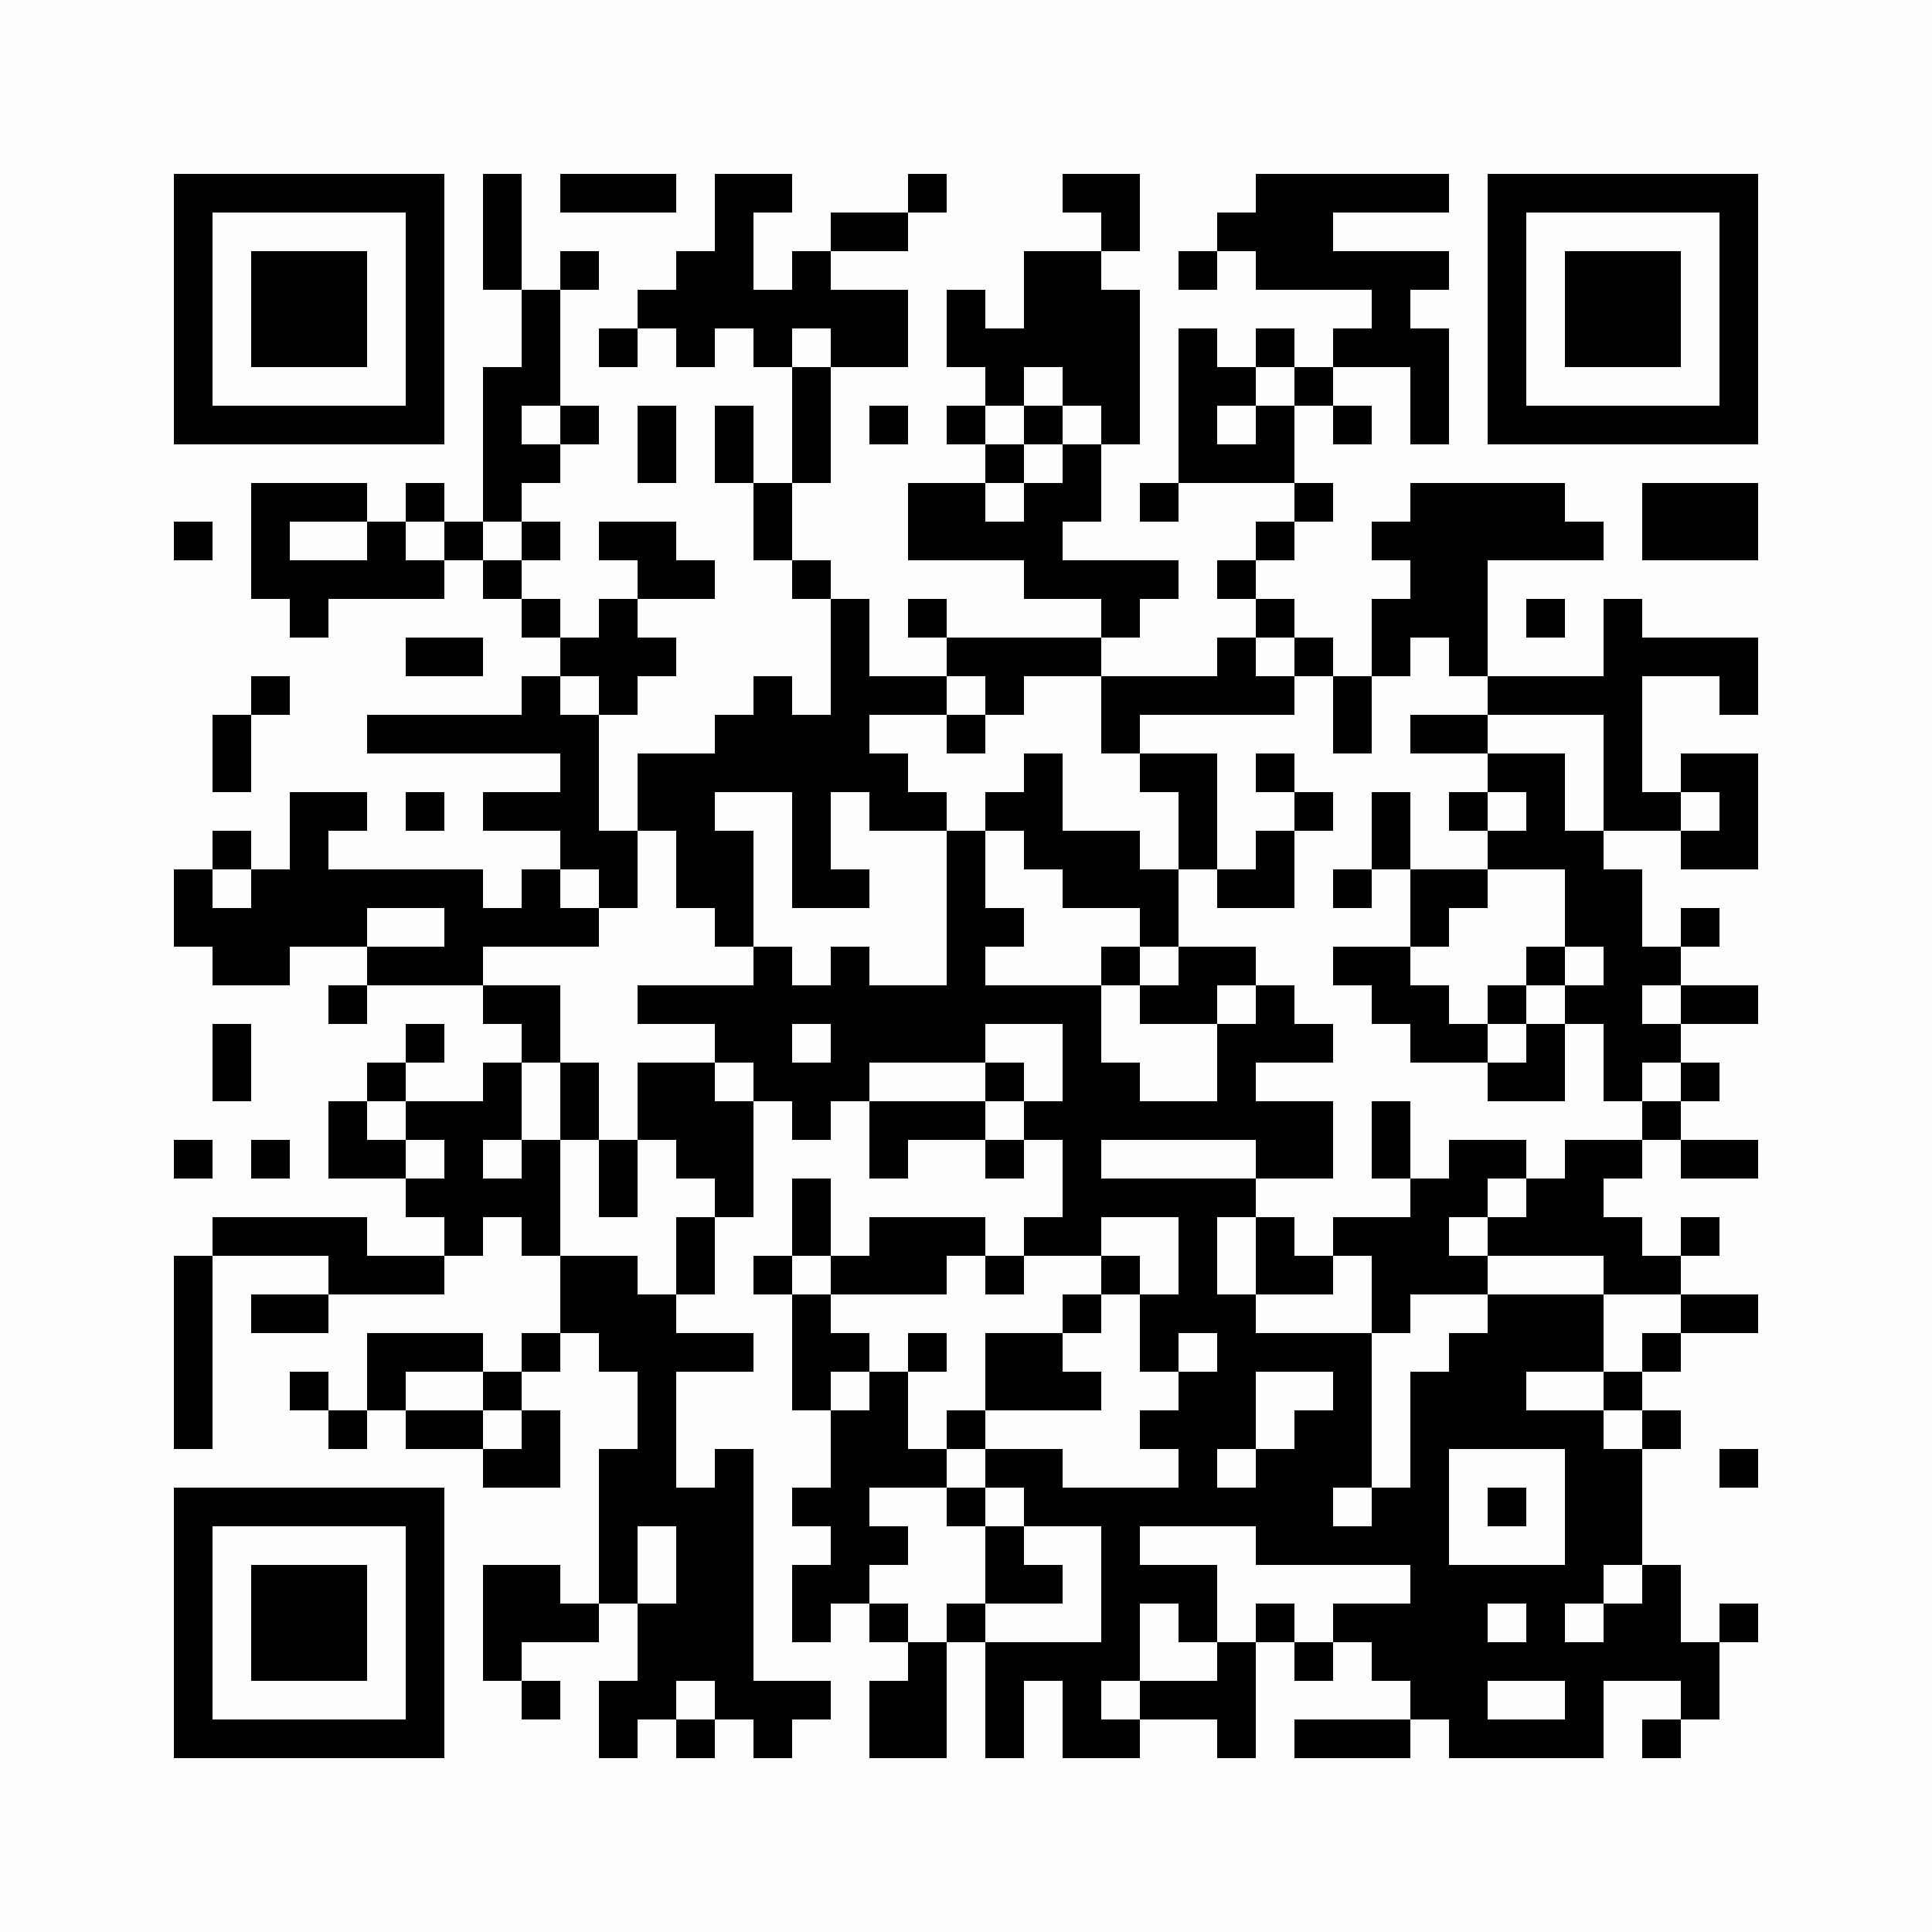 <?xml version="1.0" encoding="UTF-8"?>
<svg xmlns="http://www.w3.org/2000/svg" xmlns:xlink="http://www.w3.org/1999/xlink" version="1.1" width="500px" height="500px" viewBox="0 0 500 500"><defs><rect id="r0" width="10" height="10" fill="#000000"/></defs><rect x="0" y="0" width="500" height="500" fill="#fefefe"/><use x="45" y="45" xlink:href="#r0"/><use x="55" y="45" xlink:href="#r0"/><use x="65" y="45" xlink:href="#r0"/><use x="75" y="45" xlink:href="#r0"/><use x="85" y="45" xlink:href="#r0"/><use x="95" y="45" xlink:href="#r0"/><use x="105" y="45" xlink:href="#r0"/><use x="125" y="45" xlink:href="#r0"/><use x="145" y="45" xlink:href="#r0"/><use x="155" y="45" xlink:href="#r0"/><use x="165" y="45" xlink:href="#r0"/><use x="185" y="45" xlink:href="#r0"/><use x="195" y="45" xlink:href="#r0"/><use x="235" y="45" xlink:href="#r0"/><use x="275" y="45" xlink:href="#r0"/><use x="285" y="45" xlink:href="#r0"/><use x="325" y="45" xlink:href="#r0"/><use x="335" y="45" xlink:href="#r0"/><use x="345" y="45" xlink:href="#r0"/><use x="355" y="45" xlink:href="#r0"/><use x="365" y="45" xlink:href="#r0"/><use x="385" y="45" xlink:href="#r0"/><use x="395" y="45" xlink:href="#r0"/><use x="405" y="45" xlink:href="#r0"/><use x="415" y="45" xlink:href="#r0"/><use x="425" y="45" xlink:href="#r0"/><use x="435" y="45" xlink:href="#r0"/><use x="445" y="45" xlink:href="#r0"/><use x="45" y="55" xlink:href="#r0"/><use x="105" y="55" xlink:href="#r0"/><use x="125" y="55" xlink:href="#r0"/><use x="185" y="55" xlink:href="#r0"/><use x="215" y="55" xlink:href="#r0"/><use x="225" y="55" xlink:href="#r0"/><use x="285" y="55" xlink:href="#r0"/><use x="315" y="55" xlink:href="#r0"/><use x="325" y="55" xlink:href="#r0"/><use x="335" y="55" xlink:href="#r0"/><use x="385" y="55" xlink:href="#r0"/><use x="445" y="55" xlink:href="#r0"/><use x="45" y="65" xlink:href="#r0"/><use x="65" y="65" xlink:href="#r0"/><use x="75" y="65" xlink:href="#r0"/><use x="85" y="65" xlink:href="#r0"/><use x="105" y="65" xlink:href="#r0"/><use x="125" y="65" xlink:href="#r0"/><use x="145" y="65" xlink:href="#r0"/><use x="175" y="65" xlink:href="#r0"/><use x="185" y="65" xlink:href="#r0"/><use x="205" y="65" xlink:href="#r0"/><use x="265" y="65" xlink:href="#r0"/><use x="275" y="65" xlink:href="#r0"/><use x="305" y="65" xlink:href="#r0"/><use x="325" y="65" xlink:href="#r0"/><use x="335" y="65" xlink:href="#r0"/><use x="345" y="65" xlink:href="#r0"/><use x="355" y="65" xlink:href="#r0"/><use x="365" y="65" xlink:href="#r0"/><use x="385" y="65" xlink:href="#r0"/><use x="405" y="65" xlink:href="#r0"/><use x="415" y="65" xlink:href="#r0"/><use x="425" y="65" xlink:href="#r0"/><use x="445" y="65" xlink:href="#r0"/><use x="45" y="75" xlink:href="#r0"/><use x="65" y="75" xlink:href="#r0"/><use x="75" y="75" xlink:href="#r0"/><use x="85" y="75" xlink:href="#r0"/><use x="105" y="75" xlink:href="#r0"/><use x="135" y="75" xlink:href="#r0"/><use x="165" y="75" xlink:href="#r0"/><use x="175" y="75" xlink:href="#r0"/><use x="185" y="75" xlink:href="#r0"/><use x="195" y="75" xlink:href="#r0"/><use x="205" y="75" xlink:href="#r0"/><use x="215" y="75" xlink:href="#r0"/><use x="225" y="75" xlink:href="#r0"/><use x="245" y="75" xlink:href="#r0"/><use x="265" y="75" xlink:href="#r0"/><use x="275" y="75" xlink:href="#r0"/><use x="285" y="75" xlink:href="#r0"/><use x="355" y="75" xlink:href="#r0"/><use x="385" y="75" xlink:href="#r0"/><use x="405" y="75" xlink:href="#r0"/><use x="415" y="75" xlink:href="#r0"/><use x="425" y="75" xlink:href="#r0"/><use x="445" y="75" xlink:href="#r0"/><use x="45" y="85" xlink:href="#r0"/><use x="65" y="85" xlink:href="#r0"/><use x="75" y="85" xlink:href="#r0"/><use x="85" y="85" xlink:href="#r0"/><use x="105" y="85" xlink:href="#r0"/><use x="135" y="85" xlink:href="#r0"/><use x="155" y="85" xlink:href="#r0"/><use x="175" y="85" xlink:href="#r0"/><use x="195" y="85" xlink:href="#r0"/><use x="215" y="85" xlink:href="#r0"/><use x="225" y="85" xlink:href="#r0"/><use x="245" y="85" xlink:href="#r0"/><use x="255" y="85" xlink:href="#r0"/><use x="265" y="85" xlink:href="#r0"/><use x="275" y="85" xlink:href="#r0"/><use x="285" y="85" xlink:href="#r0"/><use x="305" y="85" xlink:href="#r0"/><use x="325" y="85" xlink:href="#r0"/><use x="345" y="85" xlink:href="#r0"/><use x="355" y="85" xlink:href="#r0"/><use x="365" y="85" xlink:href="#r0"/><use x="385" y="85" xlink:href="#r0"/><use x="405" y="85" xlink:href="#r0"/><use x="415" y="85" xlink:href="#r0"/><use x="425" y="85" xlink:href="#r0"/><use x="445" y="85" xlink:href="#r0"/><use x="45" y="95" xlink:href="#r0"/><use x="105" y="95" xlink:href="#r0"/><use x="125" y="95" xlink:href="#r0"/><use x="135" y="95" xlink:href="#r0"/><use x="205" y="95" xlink:href="#r0"/><use x="255" y="95" xlink:href="#r0"/><use x="275" y="95" xlink:href="#r0"/><use x="285" y="95" xlink:href="#r0"/><use x="305" y="95" xlink:href="#r0"/><use x="315" y="95" xlink:href="#r0"/><use x="335" y="95" xlink:href="#r0"/><use x="365" y="95" xlink:href="#r0"/><use x="385" y="95" xlink:href="#r0"/><use x="445" y="95" xlink:href="#r0"/><use x="45" y="105" xlink:href="#r0"/><use x="55" y="105" xlink:href="#r0"/><use x="65" y="105" xlink:href="#r0"/><use x="75" y="105" xlink:href="#r0"/><use x="85" y="105" xlink:href="#r0"/><use x="95" y="105" xlink:href="#r0"/><use x="105" y="105" xlink:href="#r0"/><use x="125" y="105" xlink:href="#r0"/><use x="145" y="105" xlink:href="#r0"/><use x="165" y="105" xlink:href="#r0"/><use x="185" y="105" xlink:href="#r0"/><use x="205" y="105" xlink:href="#r0"/><use x="225" y="105" xlink:href="#r0"/><use x="245" y="105" xlink:href="#r0"/><use x="265" y="105" xlink:href="#r0"/><use x="285" y="105" xlink:href="#r0"/><use x="305" y="105" xlink:href="#r0"/><use x="325" y="105" xlink:href="#r0"/><use x="345" y="105" xlink:href="#r0"/><use x="365" y="105" xlink:href="#r0"/><use x="385" y="105" xlink:href="#r0"/><use x="395" y="105" xlink:href="#r0"/><use x="405" y="105" xlink:href="#r0"/><use x="415" y="105" xlink:href="#r0"/><use x="425" y="105" xlink:href="#r0"/><use x="435" y="105" xlink:href="#r0"/><use x="445" y="105" xlink:href="#r0"/><use x="125" y="115" xlink:href="#r0"/><use x="135" y="115" xlink:href="#r0"/><use x="165" y="115" xlink:href="#r0"/><use x="185" y="115" xlink:href="#r0"/><use x="205" y="115" xlink:href="#r0"/><use x="255" y="115" xlink:href="#r0"/><use x="275" y="115" xlink:href="#r0"/><use x="305" y="115" xlink:href="#r0"/><use x="315" y="115" xlink:href="#r0"/><use x="325" y="115" xlink:href="#r0"/><use x="65" y="125" xlink:href="#r0"/><use x="75" y="125" xlink:href="#r0"/><use x="85" y="125" xlink:href="#r0"/><use x="105" y="125" xlink:href="#r0"/><use x="125" y="125" xlink:href="#r0"/><use x="195" y="125" xlink:href="#r0"/><use x="235" y="125" xlink:href="#r0"/><use x="245" y="125" xlink:href="#r0"/><use x="265" y="125" xlink:href="#r0"/><use x="275" y="125" xlink:href="#r0"/><use x="295" y="125" xlink:href="#r0"/><use x="335" y="125" xlink:href="#r0"/><use x="365" y="125" xlink:href="#r0"/><use x="375" y="125" xlink:href="#r0"/><use x="385" y="125" xlink:href="#r0"/><use x="395" y="125" xlink:href="#r0"/><use x="425" y="125" xlink:href="#r0"/><use x="435" y="125" xlink:href="#r0"/><use x="445" y="125" xlink:href="#r0"/><use x="45" y="135" xlink:href="#r0"/><use x="65" y="135" xlink:href="#r0"/><use x="95" y="135" xlink:href="#r0"/><use x="115" y="135" xlink:href="#r0"/><use x="135" y="135" xlink:href="#r0"/><use x="155" y="135" xlink:href="#r0"/><use x="165" y="135" xlink:href="#r0"/><use x="195" y="135" xlink:href="#r0"/><use x="235" y="135" xlink:href="#r0"/><use x="245" y="135" xlink:href="#r0"/><use x="255" y="135" xlink:href="#r0"/><use x="265" y="135" xlink:href="#r0"/><use x="325" y="135" xlink:href="#r0"/><use x="355" y="135" xlink:href="#r0"/><use x="365" y="135" xlink:href="#r0"/><use x="375" y="135" xlink:href="#r0"/><use x="385" y="135" xlink:href="#r0"/><use x="395" y="135" xlink:href="#r0"/><use x="405" y="135" xlink:href="#r0"/><use x="425" y="135" xlink:href="#r0"/><use x="435" y="135" xlink:href="#r0"/><use x="445" y="135" xlink:href="#r0"/><use x="65" y="145" xlink:href="#r0"/><use x="75" y="145" xlink:href="#r0"/><use x="85" y="145" xlink:href="#r0"/><use x="95" y="145" xlink:href="#r0"/><use x="105" y="145" xlink:href="#r0"/><use x="125" y="145" xlink:href="#r0"/><use x="165" y="145" xlink:href="#r0"/><use x="175" y="145" xlink:href="#r0"/><use x="205" y="145" xlink:href="#r0"/><use x="265" y="145" xlink:href="#r0"/><use x="275" y="145" xlink:href="#r0"/><use x="285" y="145" xlink:href="#r0"/><use x="295" y="145" xlink:href="#r0"/><use x="315" y="145" xlink:href="#r0"/><use x="365" y="145" xlink:href="#r0"/><use x="375" y="145" xlink:href="#r0"/><use x="75" y="155" xlink:href="#r0"/><use x="135" y="155" xlink:href="#r0"/><use x="155" y="155" xlink:href="#r0"/><use x="215" y="155" xlink:href="#r0"/><use x="235" y="155" xlink:href="#r0"/><use x="285" y="155" xlink:href="#r0"/><use x="325" y="155" xlink:href="#r0"/><use x="355" y="155" xlink:href="#r0"/><use x="365" y="155" xlink:href="#r0"/><use x="375" y="155" xlink:href="#r0"/><use x="395" y="155" xlink:href="#r0"/><use x="415" y="155" xlink:href="#r0"/><use x="105" y="165" xlink:href="#r0"/><use x="115" y="165" xlink:href="#r0"/><use x="145" y="165" xlink:href="#r0"/><use x="155" y="165" xlink:href="#r0"/><use x="165" y="165" xlink:href="#r0"/><use x="215" y="165" xlink:href="#r0"/><use x="245" y="165" xlink:href="#r0"/><use x="255" y="165" xlink:href="#r0"/><use x="265" y="165" xlink:href="#r0"/><use x="275" y="165" xlink:href="#r0"/><use x="315" y="165" xlink:href="#r0"/><use x="335" y="165" xlink:href="#r0"/><use x="355" y="165" xlink:href="#r0"/><use x="375" y="165" xlink:href="#r0"/><use x="415" y="165" xlink:href="#r0"/><use x="425" y="165" xlink:href="#r0"/><use x="435" y="165" xlink:href="#r0"/><use x="445" y="165" xlink:href="#r0"/><use x="65" y="175" xlink:href="#r0"/><use x="135" y="175" xlink:href="#r0"/><use x="155" y="175" xlink:href="#r0"/><use x="195" y="175" xlink:href="#r0"/><use x="215" y="175" xlink:href="#r0"/><use x="225" y="175" xlink:href="#r0"/><use x="235" y="175" xlink:href="#r0"/><use x="255" y="175" xlink:href="#r0"/><use x="285" y="175" xlink:href="#r0"/><use x="295" y="175" xlink:href="#r0"/><use x="305" y="175" xlink:href="#r0"/><use x="315" y="175" xlink:href="#r0"/><use x="325" y="175" xlink:href="#r0"/><use x="345" y="175" xlink:href="#r0"/><use x="385" y="175" xlink:href="#r0"/><use x="395" y="175" xlink:href="#r0"/><use x="405" y="175" xlink:href="#r0"/><use x="415" y="175" xlink:href="#r0"/><use x="445" y="175" xlink:href="#r0"/><use x="55" y="185" xlink:href="#r0"/><use x="95" y="185" xlink:href="#r0"/><use x="105" y="185" xlink:href="#r0"/><use x="115" y="185" xlink:href="#r0"/><use x="125" y="185" xlink:href="#r0"/><use x="135" y="185" xlink:href="#r0"/><use x="145" y="185" xlink:href="#r0"/><use x="185" y="185" xlink:href="#r0"/><use x="195" y="185" xlink:href="#r0"/><use x="205" y="185" xlink:href="#r0"/><use x="215" y="185" xlink:href="#r0"/><use x="245" y="185" xlink:href="#r0"/><use x="285" y="185" xlink:href="#r0"/><use x="345" y="185" xlink:href="#r0"/><use x="365" y="185" xlink:href="#r0"/><use x="375" y="185" xlink:href="#r0"/><use x="415" y="185" xlink:href="#r0"/><use x="55" y="195" xlink:href="#r0"/><use x="145" y="195" xlink:href="#r0"/><use x="165" y="195" xlink:href="#r0"/><use x="175" y="195" xlink:href="#r0"/><use x="185" y="195" xlink:href="#r0"/><use x="195" y="195" xlink:href="#r0"/><use x="205" y="195" xlink:href="#r0"/><use x="215" y="195" xlink:href="#r0"/><use x="225" y="195" xlink:href="#r0"/><use x="265" y="195" xlink:href="#r0"/><use x="295" y="195" xlink:href="#r0"/><use x="305" y="195" xlink:href="#r0"/><use x="325" y="195" xlink:href="#r0"/><use x="385" y="195" xlink:href="#r0"/><use x="395" y="195" xlink:href="#r0"/><use x="415" y="195" xlink:href="#r0"/><use x="435" y="195" xlink:href="#r0"/><use x="445" y="195" xlink:href="#r0"/><use x="75" y="205" xlink:href="#r0"/><use x="85" y="205" xlink:href="#r0"/><use x="105" y="205" xlink:href="#r0"/><use x="125" y="205" xlink:href="#r0"/><use x="135" y="205" xlink:href="#r0"/><use x="145" y="205" xlink:href="#r0"/><use x="165" y="205" xlink:href="#r0"/><use x="175" y="205" xlink:href="#r0"/><use x="205" y="205" xlink:href="#r0"/><use x="225" y="205" xlink:href="#r0"/><use x="235" y="205" xlink:href="#r0"/><use x="255" y="205" xlink:href="#r0"/><use x="265" y="205" xlink:href="#r0"/><use x="305" y="205" xlink:href="#r0"/><use x="335" y="205" xlink:href="#r0"/><use x="355" y="205" xlink:href="#r0"/><use x="375" y="205" xlink:href="#r0"/><use x="395" y="205" xlink:href="#r0"/><use x="415" y="205" xlink:href="#r0"/><use x="425" y="205" xlink:href="#r0"/><use x="445" y="205" xlink:href="#r0"/><use x="55" y="215" xlink:href="#r0"/><use x="75" y="215" xlink:href="#r0"/><use x="145" y="215" xlink:href="#r0"/><use x="155" y="215" xlink:href="#r0"/><use x="175" y="215" xlink:href="#r0"/><use x="185" y="215" xlink:href="#r0"/><use x="205" y="215" xlink:href="#r0"/><use x="245" y="215" xlink:href="#r0"/><use x="265" y="215" xlink:href="#r0"/><use x="275" y="215" xlink:href="#r0"/><use x="285" y="215" xlink:href="#r0"/><use x="305" y="215" xlink:href="#r0"/><use x="325" y="215" xlink:href="#r0"/><use x="355" y="215" xlink:href="#r0"/><use x="385" y="215" xlink:href="#r0"/><use x="395" y="215" xlink:href="#r0"/><use x="405" y="215" xlink:href="#r0"/><use x="435" y="215" xlink:href="#r0"/><use x="445" y="215" xlink:href="#r0"/><use x="45" y="225" xlink:href="#r0"/><use x="65" y="225" xlink:href="#r0"/><use x="75" y="225" xlink:href="#r0"/><use x="85" y="225" xlink:href="#r0"/><use x="95" y="225" xlink:href="#r0"/><use x="105" y="225" xlink:href="#r0"/><use x="115" y="225" xlink:href="#r0"/><use x="135" y="225" xlink:href="#r0"/><use x="155" y="225" xlink:href="#r0"/><use x="175" y="225" xlink:href="#r0"/><use x="185" y="225" xlink:href="#r0"/><use x="205" y="225" xlink:href="#r0"/><use x="215" y="225" xlink:href="#r0"/><use x="245" y="225" xlink:href="#r0"/><use x="275" y="225" xlink:href="#r0"/><use x="285" y="225" xlink:href="#r0"/><use x="295" y="225" xlink:href="#r0"/><use x="315" y="225" xlink:href="#r0"/><use x="325" y="225" xlink:href="#r0"/><use x="345" y="225" xlink:href="#r0"/><use x="365" y="225" xlink:href="#r0"/><use x="375" y="225" xlink:href="#r0"/><use x="405" y="225" xlink:href="#r0"/><use x="415" y="225" xlink:href="#r0"/><use x="45" y="235" xlink:href="#r0"/><use x="55" y="235" xlink:href="#r0"/><use x="65" y="235" xlink:href="#r0"/><use x="75" y="235" xlink:href="#r0"/><use x="85" y="235" xlink:href="#r0"/><use x="115" y="235" xlink:href="#r0"/><use x="125" y="235" xlink:href="#r0"/><use x="135" y="235" xlink:href="#r0"/><use x="145" y="235" xlink:href="#r0"/><use x="185" y="235" xlink:href="#r0"/><use x="245" y="235" xlink:href="#r0"/><use x="255" y="235" xlink:href="#r0"/><use x="295" y="235" xlink:href="#r0"/><use x="365" y="235" xlink:href="#r0"/><use x="405" y="235" xlink:href="#r0"/><use x="415" y="235" xlink:href="#r0"/><use x="435" y="235" xlink:href="#r0"/><use x="55" y="245" xlink:href="#r0"/><use x="65" y="245" xlink:href="#r0"/><use x="95" y="245" xlink:href="#r0"/><use x="105" y="245" xlink:href="#r0"/><use x="115" y="245" xlink:href="#r0"/><use x="195" y="245" xlink:href="#r0"/><use x="215" y="245" xlink:href="#r0"/><use x="245" y="245" xlink:href="#r0"/><use x="285" y="245" xlink:href="#r0"/><use x="305" y="245" xlink:href="#r0"/><use x="315" y="245" xlink:href="#r0"/><use x="345" y="245" xlink:href="#r0"/><use x="355" y="245" xlink:href="#r0"/><use x="395" y="245" xlink:href="#r0"/><use x="415" y="245" xlink:href="#r0"/><use x="425" y="245" xlink:href="#r0"/><use x="85" y="255" xlink:href="#r0"/><use x="125" y="255" xlink:href="#r0"/><use x="135" y="255" xlink:href="#r0"/><use x="165" y="255" xlink:href="#r0"/><use x="175" y="255" xlink:href="#r0"/><use x="185" y="255" xlink:href="#r0"/><use x="195" y="255" xlink:href="#r0"/><use x="205" y="255" xlink:href="#r0"/><use x="215" y="255" xlink:href="#r0"/><use x="225" y="255" xlink:href="#r0"/><use x="235" y="255" xlink:href="#r0"/><use x="245" y="255" xlink:href="#r0"/><use x="255" y="255" xlink:href="#r0"/><use x="265" y="255" xlink:href="#r0"/><use x="275" y="255" xlink:href="#r0"/><use x="295" y="255" xlink:href="#r0"/><use x="305" y="255" xlink:href="#r0"/><use x="325" y="255" xlink:href="#r0"/><use x="355" y="255" xlink:href="#r0"/><use x="365" y="255" xlink:href="#r0"/><use x="385" y="255" xlink:href="#r0"/><use x="405" y="255" xlink:href="#r0"/><use x="415" y="255" xlink:href="#r0"/><use x="435" y="255" xlink:href="#r0"/><use x="445" y="255" xlink:href="#r0"/><use x="55" y="265" xlink:href="#r0"/><use x="105" y="265" xlink:href="#r0"/><use x="135" y="265" xlink:href="#r0"/><use x="185" y="265" xlink:href="#r0"/><use x="195" y="265" xlink:href="#r0"/><use x="215" y="265" xlink:href="#r0"/><use x="225" y="265" xlink:href="#r0"/><use x="235" y="265" xlink:href="#r0"/><use x="245" y="265" xlink:href="#r0"/><use x="275" y="265" xlink:href="#r0"/><use x="315" y="265" xlink:href="#r0"/><use x="325" y="265" xlink:href="#r0"/><use x="335" y="265" xlink:href="#r0"/><use x="365" y="265" xlink:href="#r0"/><use x="375" y="265" xlink:href="#r0"/><use x="395" y="265" xlink:href="#r0"/><use x="415" y="265" xlink:href="#r0"/><use x="425" y="265" xlink:href="#r0"/><use x="55" y="275" xlink:href="#r0"/><use x="95" y="275" xlink:href="#r0"/><use x="125" y="275" xlink:href="#r0"/><use x="145" y="275" xlink:href="#r0"/><use x="165" y="275" xlink:href="#r0"/><use x="175" y="275" xlink:href="#r0"/><use x="195" y="275" xlink:href="#r0"/><use x="205" y="275" xlink:href="#r0"/><use x="215" y="275" xlink:href="#r0"/><use x="255" y="275" xlink:href="#r0"/><use x="275" y="275" xlink:href="#r0"/><use x="285" y="275" xlink:href="#r0"/><use x="315" y="275" xlink:href="#r0"/><use x="385" y="275" xlink:href="#r0"/><use x="395" y="275" xlink:href="#r0"/><use x="415" y="275" xlink:href="#r0"/><use x="435" y="275" xlink:href="#r0"/><use x="85" y="285" xlink:href="#r0"/><use x="105" y="285" xlink:href="#r0"/><use x="115" y="285" xlink:href="#r0"/><use x="125" y="285" xlink:href="#r0"/><use x="145" y="285" xlink:href="#r0"/><use x="165" y="285" xlink:href="#r0"/><use x="175" y="285" xlink:href="#r0"/><use x="185" y="285" xlink:href="#r0"/><use x="205" y="285" xlink:href="#r0"/><use x="225" y="285" xlink:href="#r0"/><use x="235" y="285" xlink:href="#r0"/><use x="245" y="285" xlink:href="#r0"/><use x="265" y="285" xlink:href="#r0"/><use x="275" y="285" xlink:href="#r0"/><use x="285" y="285" xlink:href="#r0"/><use x="295" y="285" xlink:href="#r0"/><use x="305" y="285" xlink:href="#r0"/><use x="315" y="285" xlink:href="#r0"/><use x="325" y="285" xlink:href="#r0"/><use x="335" y="285" xlink:href="#r0"/><use x="355" y="285" xlink:href="#r0"/><use x="425" y="285" xlink:href="#r0"/><use x="45" y="295" xlink:href="#r0"/><use x="65" y="295" xlink:href="#r0"/><use x="85" y="295" xlink:href="#r0"/><use x="95" y="295" xlink:href="#r0"/><use x="115" y="295" xlink:href="#r0"/><use x="135" y="295" xlink:href="#r0"/><use x="155" y="295" xlink:href="#r0"/><use x="175" y="295" xlink:href="#r0"/><use x="185" y="295" xlink:href="#r0"/><use x="225" y="295" xlink:href="#r0"/><use x="255" y="295" xlink:href="#r0"/><use x="275" y="295" xlink:href="#r0"/><use x="325" y="295" xlink:href="#r0"/><use x="335" y="295" xlink:href="#r0"/><use x="355" y="295" xlink:href="#r0"/><use x="375" y="295" xlink:href="#r0"/><use x="385" y="295" xlink:href="#r0"/><use x="405" y="295" xlink:href="#r0"/><use x="415" y="295" xlink:href="#r0"/><use x="435" y="295" xlink:href="#r0"/><use x="445" y="295" xlink:href="#r0"/><use x="105" y="305" xlink:href="#r0"/><use x="115" y="305" xlink:href="#r0"/><use x="125" y="305" xlink:href="#r0"/><use x="135" y="305" xlink:href="#r0"/><use x="155" y="305" xlink:href="#r0"/><use x="185" y="305" xlink:href="#r0"/><use x="205" y="305" xlink:href="#r0"/><use x="275" y="305" xlink:href="#r0"/><use x="285" y="305" xlink:href="#r0"/><use x="295" y="305" xlink:href="#r0"/><use x="305" y="305" xlink:href="#r0"/><use x="315" y="305" xlink:href="#r0"/><use x="365" y="305" xlink:href="#r0"/><use x="375" y="305" xlink:href="#r0"/><use x="395" y="305" xlink:href="#r0"/><use x="405" y="305" xlink:href="#r0"/><use x="55" y="315" xlink:href="#r0"/><use x="65" y="315" xlink:href="#r0"/><use x="75" y="315" xlink:href="#r0"/><use x="85" y="315" xlink:href="#r0"/><use x="115" y="315" xlink:href="#r0"/><use x="135" y="315" xlink:href="#r0"/><use x="175" y="315" xlink:href="#r0"/><use x="205" y="315" xlink:href="#r0"/><use x="225" y="315" xlink:href="#r0"/><use x="235" y="315" xlink:href="#r0"/><use x="245" y="315" xlink:href="#r0"/><use x="265" y="315" xlink:href="#r0"/><use x="275" y="315" xlink:href="#r0"/><use x="305" y="315" xlink:href="#r0"/><use x="325" y="315" xlink:href="#r0"/><use x="345" y="315" xlink:href="#r0"/><use x="355" y="315" xlink:href="#r0"/><use x="365" y="315" xlink:href="#r0"/><use x="385" y="315" xlink:href="#r0"/><use x="395" y="315" xlink:href="#r0"/><use x="405" y="315" xlink:href="#r0"/><use x="415" y="315" xlink:href="#r0"/><use x="435" y="315" xlink:href="#r0"/><use x="45" y="325" xlink:href="#r0"/><use x="85" y="325" xlink:href="#r0"/><use x="95" y="325" xlink:href="#r0"/><use x="105" y="325" xlink:href="#r0"/><use x="145" y="325" xlink:href="#r0"/><use x="155" y="325" xlink:href="#r0"/><use x="175" y="325" xlink:href="#r0"/><use x="195" y="325" xlink:href="#r0"/><use x="215" y="325" xlink:href="#r0"/><use x="225" y="325" xlink:href="#r0"/><use x="235" y="325" xlink:href="#r0"/><use x="255" y="325" xlink:href="#r0"/><use x="285" y="325" xlink:href="#r0"/><use x="305" y="325" xlink:href="#r0"/><use x="325" y="325" xlink:href="#r0"/><use x="335" y="325" xlink:href="#r0"/><use x="355" y="325" xlink:href="#r0"/><use x="365" y="325" xlink:href="#r0"/><use x="375" y="325" xlink:href="#r0"/><use x="415" y="325" xlink:href="#r0"/><use x="425" y="325" xlink:href="#r0"/><use x="45" y="335" xlink:href="#r0"/><use x="65" y="335" xlink:href="#r0"/><use x="75" y="335" xlink:href="#r0"/><use x="145" y="335" xlink:href="#r0"/><use x="155" y="335" xlink:href="#r0"/><use x="165" y="335" xlink:href="#r0"/><use x="205" y="335" xlink:href="#r0"/><use x="275" y="335" xlink:href="#r0"/><use x="295" y="335" xlink:href="#r0"/><use x="305" y="335" xlink:href="#r0"/><use x="315" y="335" xlink:href="#r0"/><use x="355" y="335" xlink:href="#r0"/><use x="385" y="335" xlink:href="#r0"/><use x="395" y="335" xlink:href="#r0"/><use x="405" y="335" xlink:href="#r0"/><use x="435" y="335" xlink:href="#r0"/><use x="445" y="335" xlink:href="#r0"/><use x="45" y="345" xlink:href="#r0"/><use x="95" y="345" xlink:href="#r0"/><use x="105" y="345" xlink:href="#r0"/><use x="115" y="345" xlink:href="#r0"/><use x="135" y="345" xlink:href="#r0"/><use x="155" y="345" xlink:href="#r0"/><use x="165" y="345" xlink:href="#r0"/><use x="175" y="345" xlink:href="#r0"/><use x="185" y="345" xlink:href="#r0"/><use x="205" y="345" xlink:href="#r0"/><use x="215" y="345" xlink:href="#r0"/><use x="235" y="345" xlink:href="#r0"/><use x="255" y="345" xlink:href="#r0"/><use x="265" y="345" xlink:href="#r0"/><use x="295" y="345" xlink:href="#r0"/><use x="315" y="345" xlink:href="#r0"/><use x="325" y="345" xlink:href="#r0"/><use x="335" y="345" xlink:href="#r0"/><use x="345" y="345" xlink:href="#r0"/><use x="375" y="345" xlink:href="#r0"/><use x="385" y="345" xlink:href="#r0"/><use x="395" y="345" xlink:href="#r0"/><use x="405" y="345" xlink:href="#r0"/><use x="425" y="345" xlink:href="#r0"/><use x="45" y="355" xlink:href="#r0"/><use x="75" y="355" xlink:href="#r0"/><use x="95" y="355" xlink:href="#r0"/><use x="125" y="355" xlink:href="#r0"/><use x="165" y="355" xlink:href="#r0"/><use x="205" y="355" xlink:href="#r0"/><use x="225" y="355" xlink:href="#r0"/><use x="255" y="355" xlink:href="#r0"/><use x="265" y="355" xlink:href="#r0"/><use x="275" y="355" xlink:href="#r0"/><use x="305" y="355" xlink:href="#r0"/><use x="315" y="355" xlink:href="#r0"/><use x="345" y="355" xlink:href="#r0"/><use x="365" y="355" xlink:href="#r0"/><use x="375" y="355" xlink:href="#r0"/><use x="385" y="355" xlink:href="#r0"/><use x="415" y="355" xlink:href="#r0"/><use x="45" y="365" xlink:href="#r0"/><use x="85" y="365" xlink:href="#r0"/><use x="105" y="365" xlink:href="#r0"/><use x="115" y="365" xlink:href="#r0"/><use x="135" y="365" xlink:href="#r0"/><use x="165" y="365" xlink:href="#r0"/><use x="215" y="365" xlink:href="#r0"/><use x="225" y="365" xlink:href="#r0"/><use x="245" y="365" xlink:href="#r0"/><use x="295" y="365" xlink:href="#r0"/><use x="305" y="365" xlink:href="#r0"/><use x="315" y="365" xlink:href="#r0"/><use x="335" y="365" xlink:href="#r0"/><use x="345" y="365" xlink:href="#r0"/><use x="365" y="365" xlink:href="#r0"/><use x="375" y="365" xlink:href="#r0"/><use x="385" y="365" xlink:href="#r0"/><use x="395" y="365" xlink:href="#r0"/><use x="405" y="365" xlink:href="#r0"/><use x="425" y="365" xlink:href="#r0"/><use x="125" y="375" xlink:href="#r0"/><use x="135" y="375" xlink:href="#r0"/><use x="155" y="375" xlink:href="#r0"/><use x="165" y="375" xlink:href="#r0"/><use x="185" y="375" xlink:href="#r0"/><use x="215" y="375" xlink:href="#r0"/><use x="225" y="375" xlink:href="#r0"/><use x="235" y="375" xlink:href="#r0"/><use x="255" y="375" xlink:href="#r0"/><use x="265" y="375" xlink:href="#r0"/><use x="305" y="375" xlink:href="#r0"/><use x="325" y="375" xlink:href="#r0"/><use x="335" y="375" xlink:href="#r0"/><use x="345" y="375" xlink:href="#r0"/><use x="365" y="375" xlink:href="#r0"/><use x="405" y="375" xlink:href="#r0"/><use x="415" y="375" xlink:href="#r0"/><use x="445" y="375" xlink:href="#r0"/><use x="45" y="385" xlink:href="#r0"/><use x="55" y="385" xlink:href="#r0"/><use x="65" y="385" xlink:href="#r0"/><use x="75" y="385" xlink:href="#r0"/><use x="85" y="385" xlink:href="#r0"/><use x="95" y="385" xlink:href="#r0"/><use x="105" y="385" xlink:href="#r0"/><use x="155" y="385" xlink:href="#r0"/><use x="165" y="385" xlink:href="#r0"/><use x="175" y="385" xlink:href="#r0"/><use x="185" y="385" xlink:href="#r0"/><use x="205" y="385" xlink:href="#r0"/><use x="215" y="385" xlink:href="#r0"/><use x="245" y="385" xlink:href="#r0"/><use x="265" y="385" xlink:href="#r0"/><use x="275" y="385" xlink:href="#r0"/><use x="285" y="385" xlink:href="#r0"/><use x="295" y="385" xlink:href="#r0"/><use x="305" y="385" xlink:href="#r0"/><use x="315" y="385" xlink:href="#r0"/><use x="325" y="385" xlink:href="#r0"/><use x="335" y="385" xlink:href="#r0"/><use x="355" y="385" xlink:href="#r0"/><use x="365" y="385" xlink:href="#r0"/><use x="385" y="385" xlink:href="#r0"/><use x="405" y="385" xlink:href="#r0"/><use x="415" y="385" xlink:href="#r0"/><use x="45" y="395" xlink:href="#r0"/><use x="105" y="395" xlink:href="#r0"/><use x="155" y="395" xlink:href="#r0"/><use x="175" y="395" xlink:href="#r0"/><use x="185" y="395" xlink:href="#r0"/><use x="215" y="395" xlink:href="#r0"/><use x="225" y="395" xlink:href="#r0"/><use x="255" y="395" xlink:href="#r0"/><use x="285" y="395" xlink:href="#r0"/><use x="325" y="395" xlink:href="#r0"/><use x="335" y="395" xlink:href="#r0"/><use x="345" y="395" xlink:href="#r0"/><use x="355" y="395" xlink:href="#r0"/><use x="365" y="395" xlink:href="#r0"/><use x="405" y="395" xlink:href="#r0"/><use x="415" y="395" xlink:href="#r0"/><use x="45" y="405" xlink:href="#r0"/><use x="65" y="405" xlink:href="#r0"/><use x="75" y="405" xlink:href="#r0"/><use x="85" y="405" xlink:href="#r0"/><use x="105" y="405" xlink:href="#r0"/><use x="125" y="405" xlink:href="#r0"/><use x="135" y="405" xlink:href="#r0"/><use x="155" y="405" xlink:href="#r0"/><use x="175" y="405" xlink:href="#r0"/><use x="185" y="405" xlink:href="#r0"/><use x="205" y="405" xlink:href="#r0"/><use x="215" y="405" xlink:href="#r0"/><use x="255" y="405" xlink:href="#r0"/><use x="265" y="405" xlink:href="#r0"/><use x="285" y="405" xlink:href="#r0"/><use x="295" y="405" xlink:href="#r0"/><use x="305" y="405" xlink:href="#r0"/><use x="365" y="405" xlink:href="#r0"/><use x="375" y="405" xlink:href="#r0"/><use x="385" y="405" xlink:href="#r0"/><use x="395" y="405" xlink:href="#r0"/><use x="405" y="405" xlink:href="#r0"/><use x="425" y="405" xlink:href="#r0"/><use x="45" y="415" xlink:href="#r0"/><use x="65" y="415" xlink:href="#r0"/><use x="75" y="415" xlink:href="#r0"/><use x="85" y="415" xlink:href="#r0"/><use x="105" y="415" xlink:href="#r0"/><use x="125" y="415" xlink:href="#r0"/><use x="135" y="415" xlink:href="#r0"/><use x="145" y="415" xlink:href="#r0"/><use x="165" y="415" xlink:href="#r0"/><use x="175" y="415" xlink:href="#r0"/><use x="185" y="415" xlink:href="#r0"/><use x="205" y="415" xlink:href="#r0"/><use x="225" y="415" xlink:href="#r0"/><use x="245" y="415" xlink:href="#r0"/><use x="285" y="415" xlink:href="#r0"/><use x="305" y="415" xlink:href="#r0"/><use x="325" y="415" xlink:href="#r0"/><use x="345" y="415" xlink:href="#r0"/><use x="355" y="415" xlink:href="#r0"/><use x="365" y="415" xlink:href="#r0"/><use x="375" y="415" xlink:href="#r0"/><use x="395" y="415" xlink:href="#r0"/><use x="415" y="415" xlink:href="#r0"/><use x="425" y="415" xlink:href="#r0"/><use x="445" y="415" xlink:href="#r0"/><use x="45" y="425" xlink:href="#r0"/><use x="65" y="425" xlink:href="#r0"/><use x="75" y="425" xlink:href="#r0"/><use x="85" y="425" xlink:href="#r0"/><use x="105" y="425" xlink:href="#r0"/><use x="125" y="425" xlink:href="#r0"/><use x="165" y="425" xlink:href="#r0"/><use x="175" y="425" xlink:href="#r0"/><use x="185" y="425" xlink:href="#r0"/><use x="235" y="425" xlink:href="#r0"/><use x="255" y="425" xlink:href="#r0"/><use x="265" y="425" xlink:href="#r0"/><use x="275" y="425" xlink:href="#r0"/><use x="285" y="425" xlink:href="#r0"/><use x="315" y="425" xlink:href="#r0"/><use x="335" y="425" xlink:href="#r0"/><use x="355" y="425" xlink:href="#r0"/><use x="365" y="425" xlink:href="#r0"/><use x="375" y="425" xlink:href="#r0"/><use x="385" y="425" xlink:href="#r0"/><use x="395" y="425" xlink:href="#r0"/><use x="405" y="425" xlink:href="#r0"/><use x="415" y="425" xlink:href="#r0"/><use x="425" y="425" xlink:href="#r0"/><use x="435" y="425" xlink:href="#r0"/><use x="45" y="435" xlink:href="#r0"/><use x="105" y="435" xlink:href="#r0"/><use x="135" y="435" xlink:href="#r0"/><use x="155" y="435" xlink:href="#r0"/><use x="165" y="435" xlink:href="#r0"/><use x="185" y="435" xlink:href="#r0"/><use x="195" y="435" xlink:href="#r0"/><use x="205" y="435" xlink:href="#r0"/><use x="225" y="435" xlink:href="#r0"/><use x="235" y="435" xlink:href="#r0"/><use x="255" y="435" xlink:href="#r0"/><use x="275" y="435" xlink:href="#r0"/><use x="295" y="435" xlink:href="#r0"/><use x="305" y="435" xlink:href="#r0"/><use x="315" y="435" xlink:href="#r0"/><use x="365" y="435" xlink:href="#r0"/><use x="375" y="435" xlink:href="#r0"/><use x="405" y="435" xlink:href="#r0"/><use x="435" y="435" xlink:href="#r0"/><use x="45" y="445" xlink:href="#r0"/><use x="55" y="445" xlink:href="#r0"/><use x="65" y="445" xlink:href="#r0"/><use x="75" y="445" xlink:href="#r0"/><use x="85" y="445" xlink:href="#r0"/><use x="95" y="445" xlink:href="#r0"/><use x="105" y="445" xlink:href="#r0"/><use x="155" y="445" xlink:href="#r0"/><use x="175" y="445" xlink:href="#r0"/><use x="195" y="445" xlink:href="#r0"/><use x="225" y="445" xlink:href="#r0"/><use x="235" y="445" xlink:href="#r0"/><use x="255" y="445" xlink:href="#r0"/><use x="275" y="445" xlink:href="#r0"/><use x="285" y="445" xlink:href="#r0"/><use x="315" y="445" xlink:href="#r0"/><use x="335" y="445" xlink:href="#r0"/><use x="345" y="445" xlink:href="#r0"/><use x="355" y="445" xlink:href="#r0"/><use x="375" y="445" xlink:href="#r0"/><use x="385" y="445" xlink:href="#r0"/><use x="395" y="445" xlink:href="#r0"/><use x="405" y="445" xlink:href="#r0"/><use x="425" y="445" xlink:href="#r0"/></svg>
